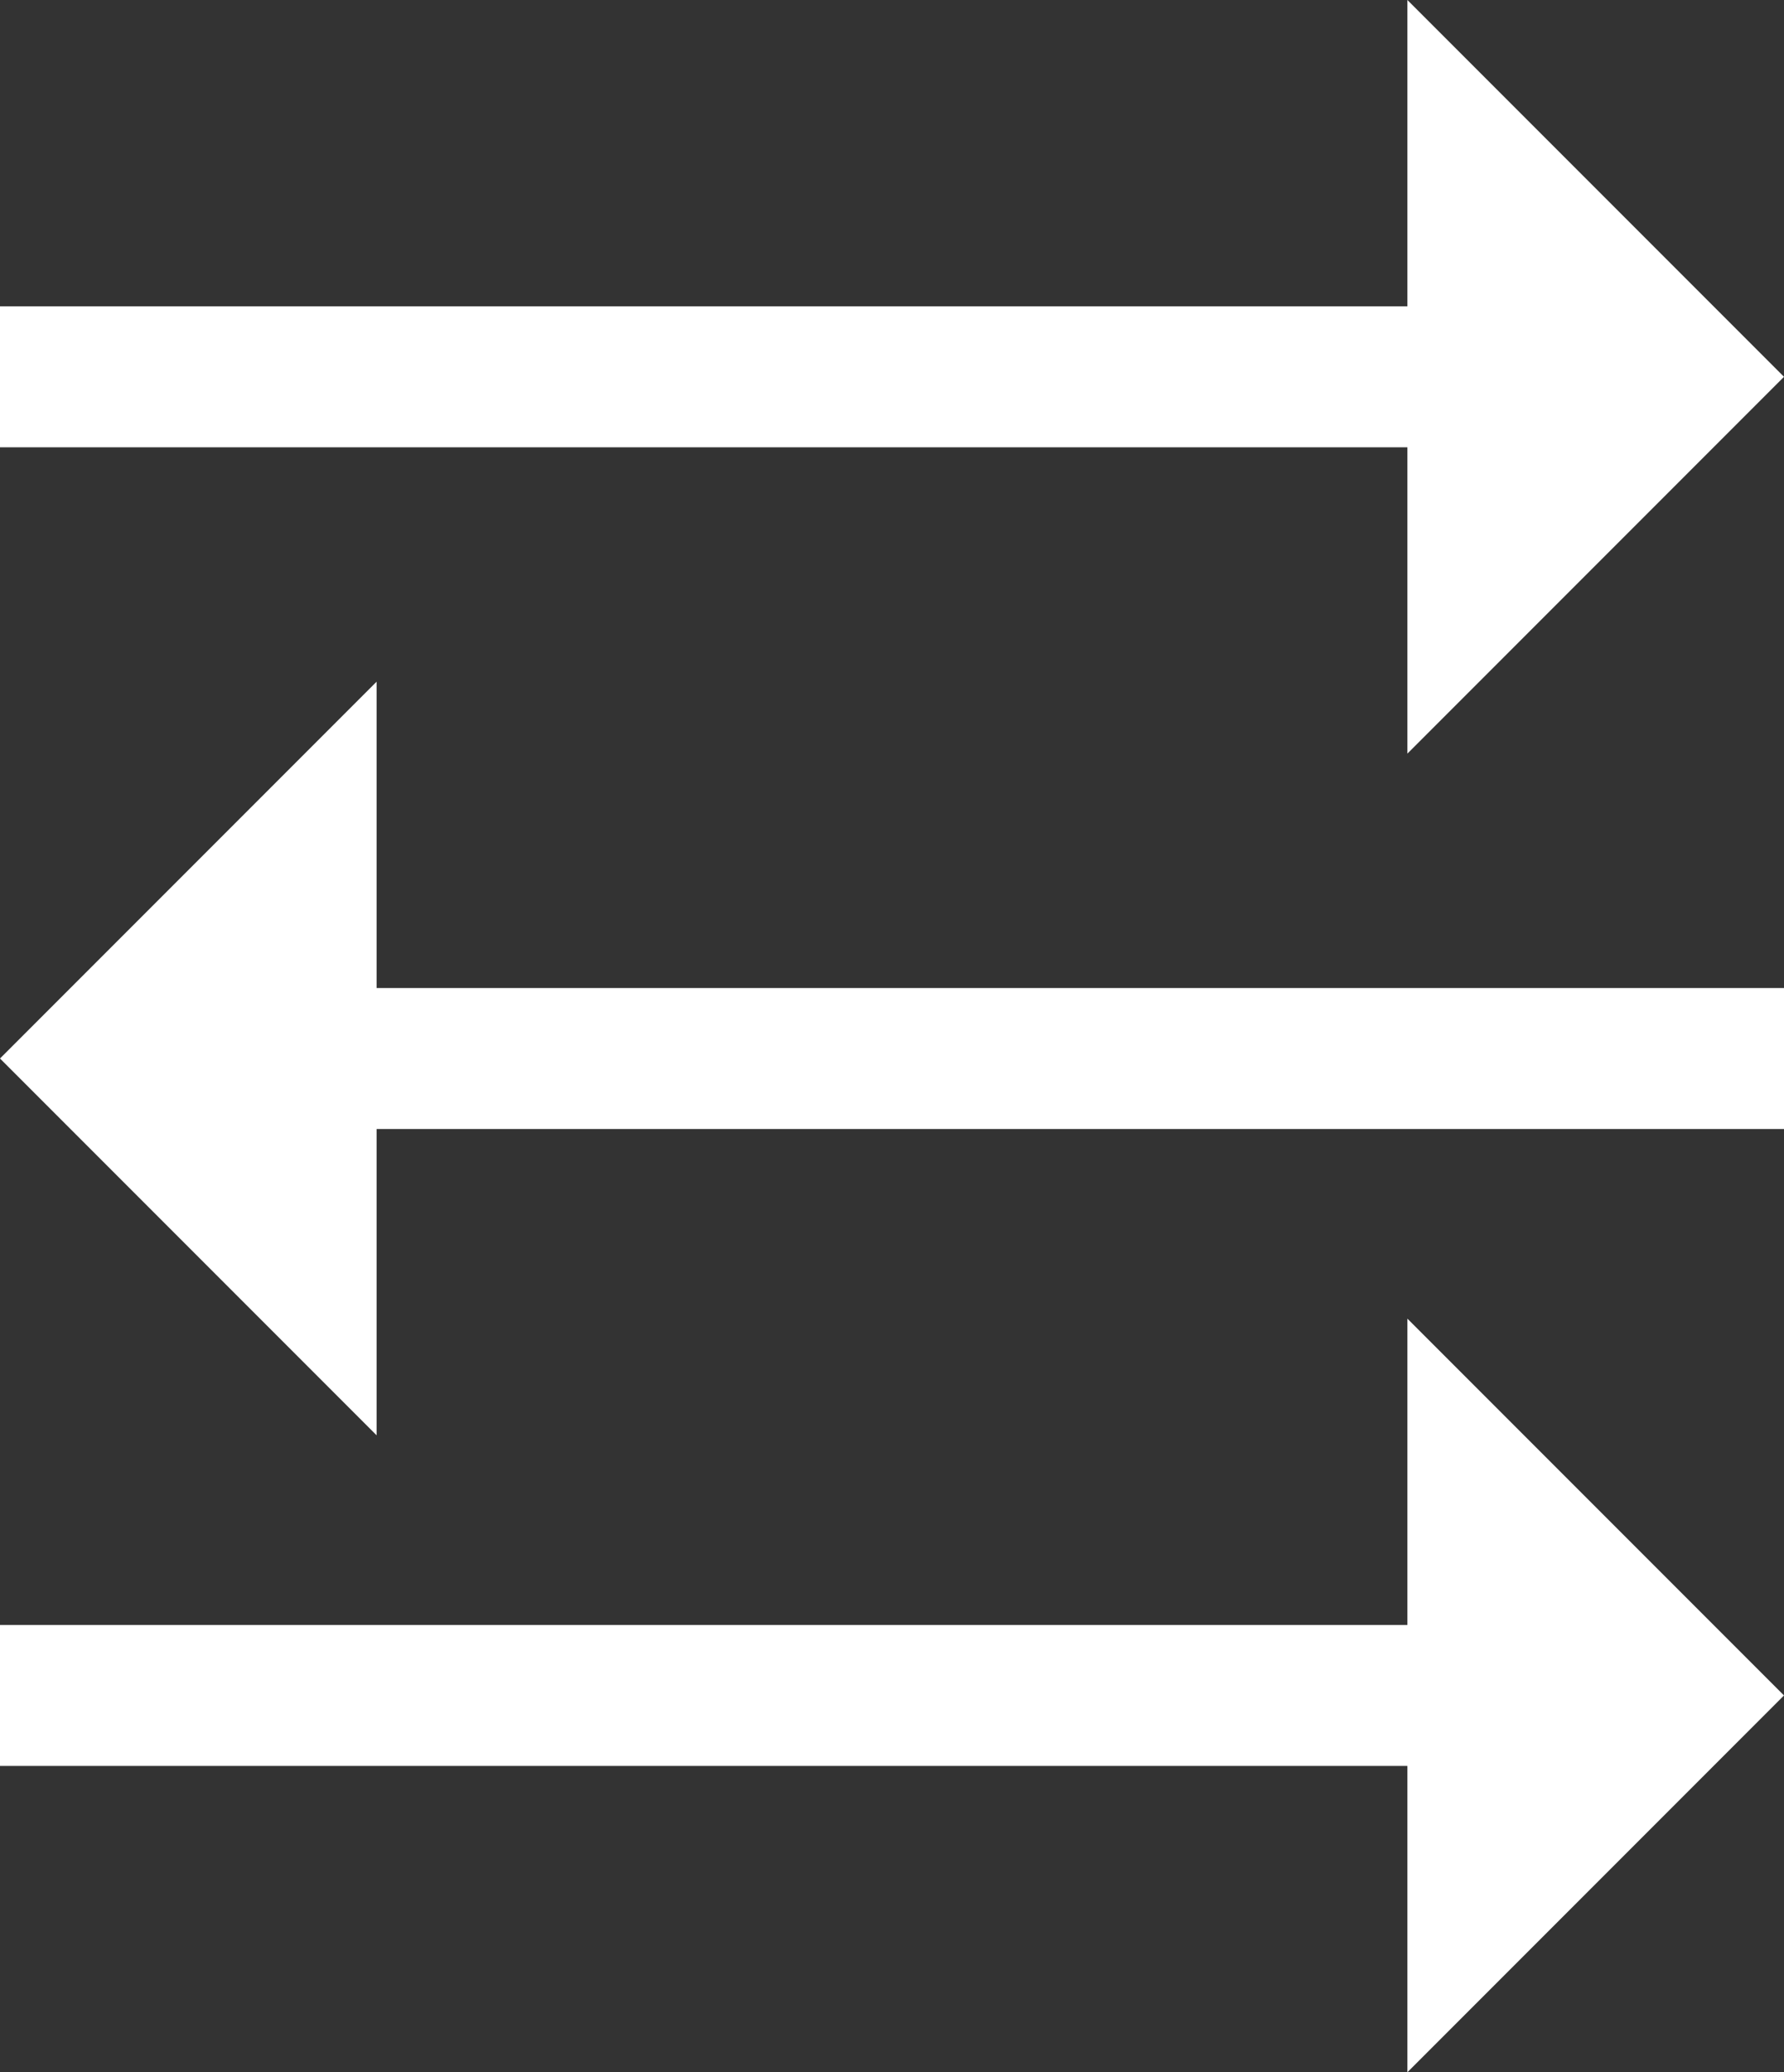 <svg xmlns="http://www.w3.org/2000/svg" id="Livello_1" data-name="Livello 1" viewBox="0 0 50.64 58.79"><rect x="0" y="0" width="50.64" height="58.79" fill="#333333" stroke="none"/><defs><style>.cls-1{fill:#fff;}</style></defs><title>ICONE</title><polygon class="cls-1" points="39.95 21.38 50.64 10.69 39.95 0 39.95 8.69 0 8.69 0 12.69 39.95 12.69 39.95 21.38"></polygon><polygon class="cls-1" points="0 30.03 10.69 40.72 10.69 32.03 50.64 32.03 50.64 28.03 10.69 28.03 10.69 19.34 0 30.03"></polygon><polygon class="cls-1" points="39.95 46.1 0 46.1 0 50.1 39.95 50.1 39.95 58.79 50.64 48.1 39.95 37.41 39.95 46.1"></polygon></svg>